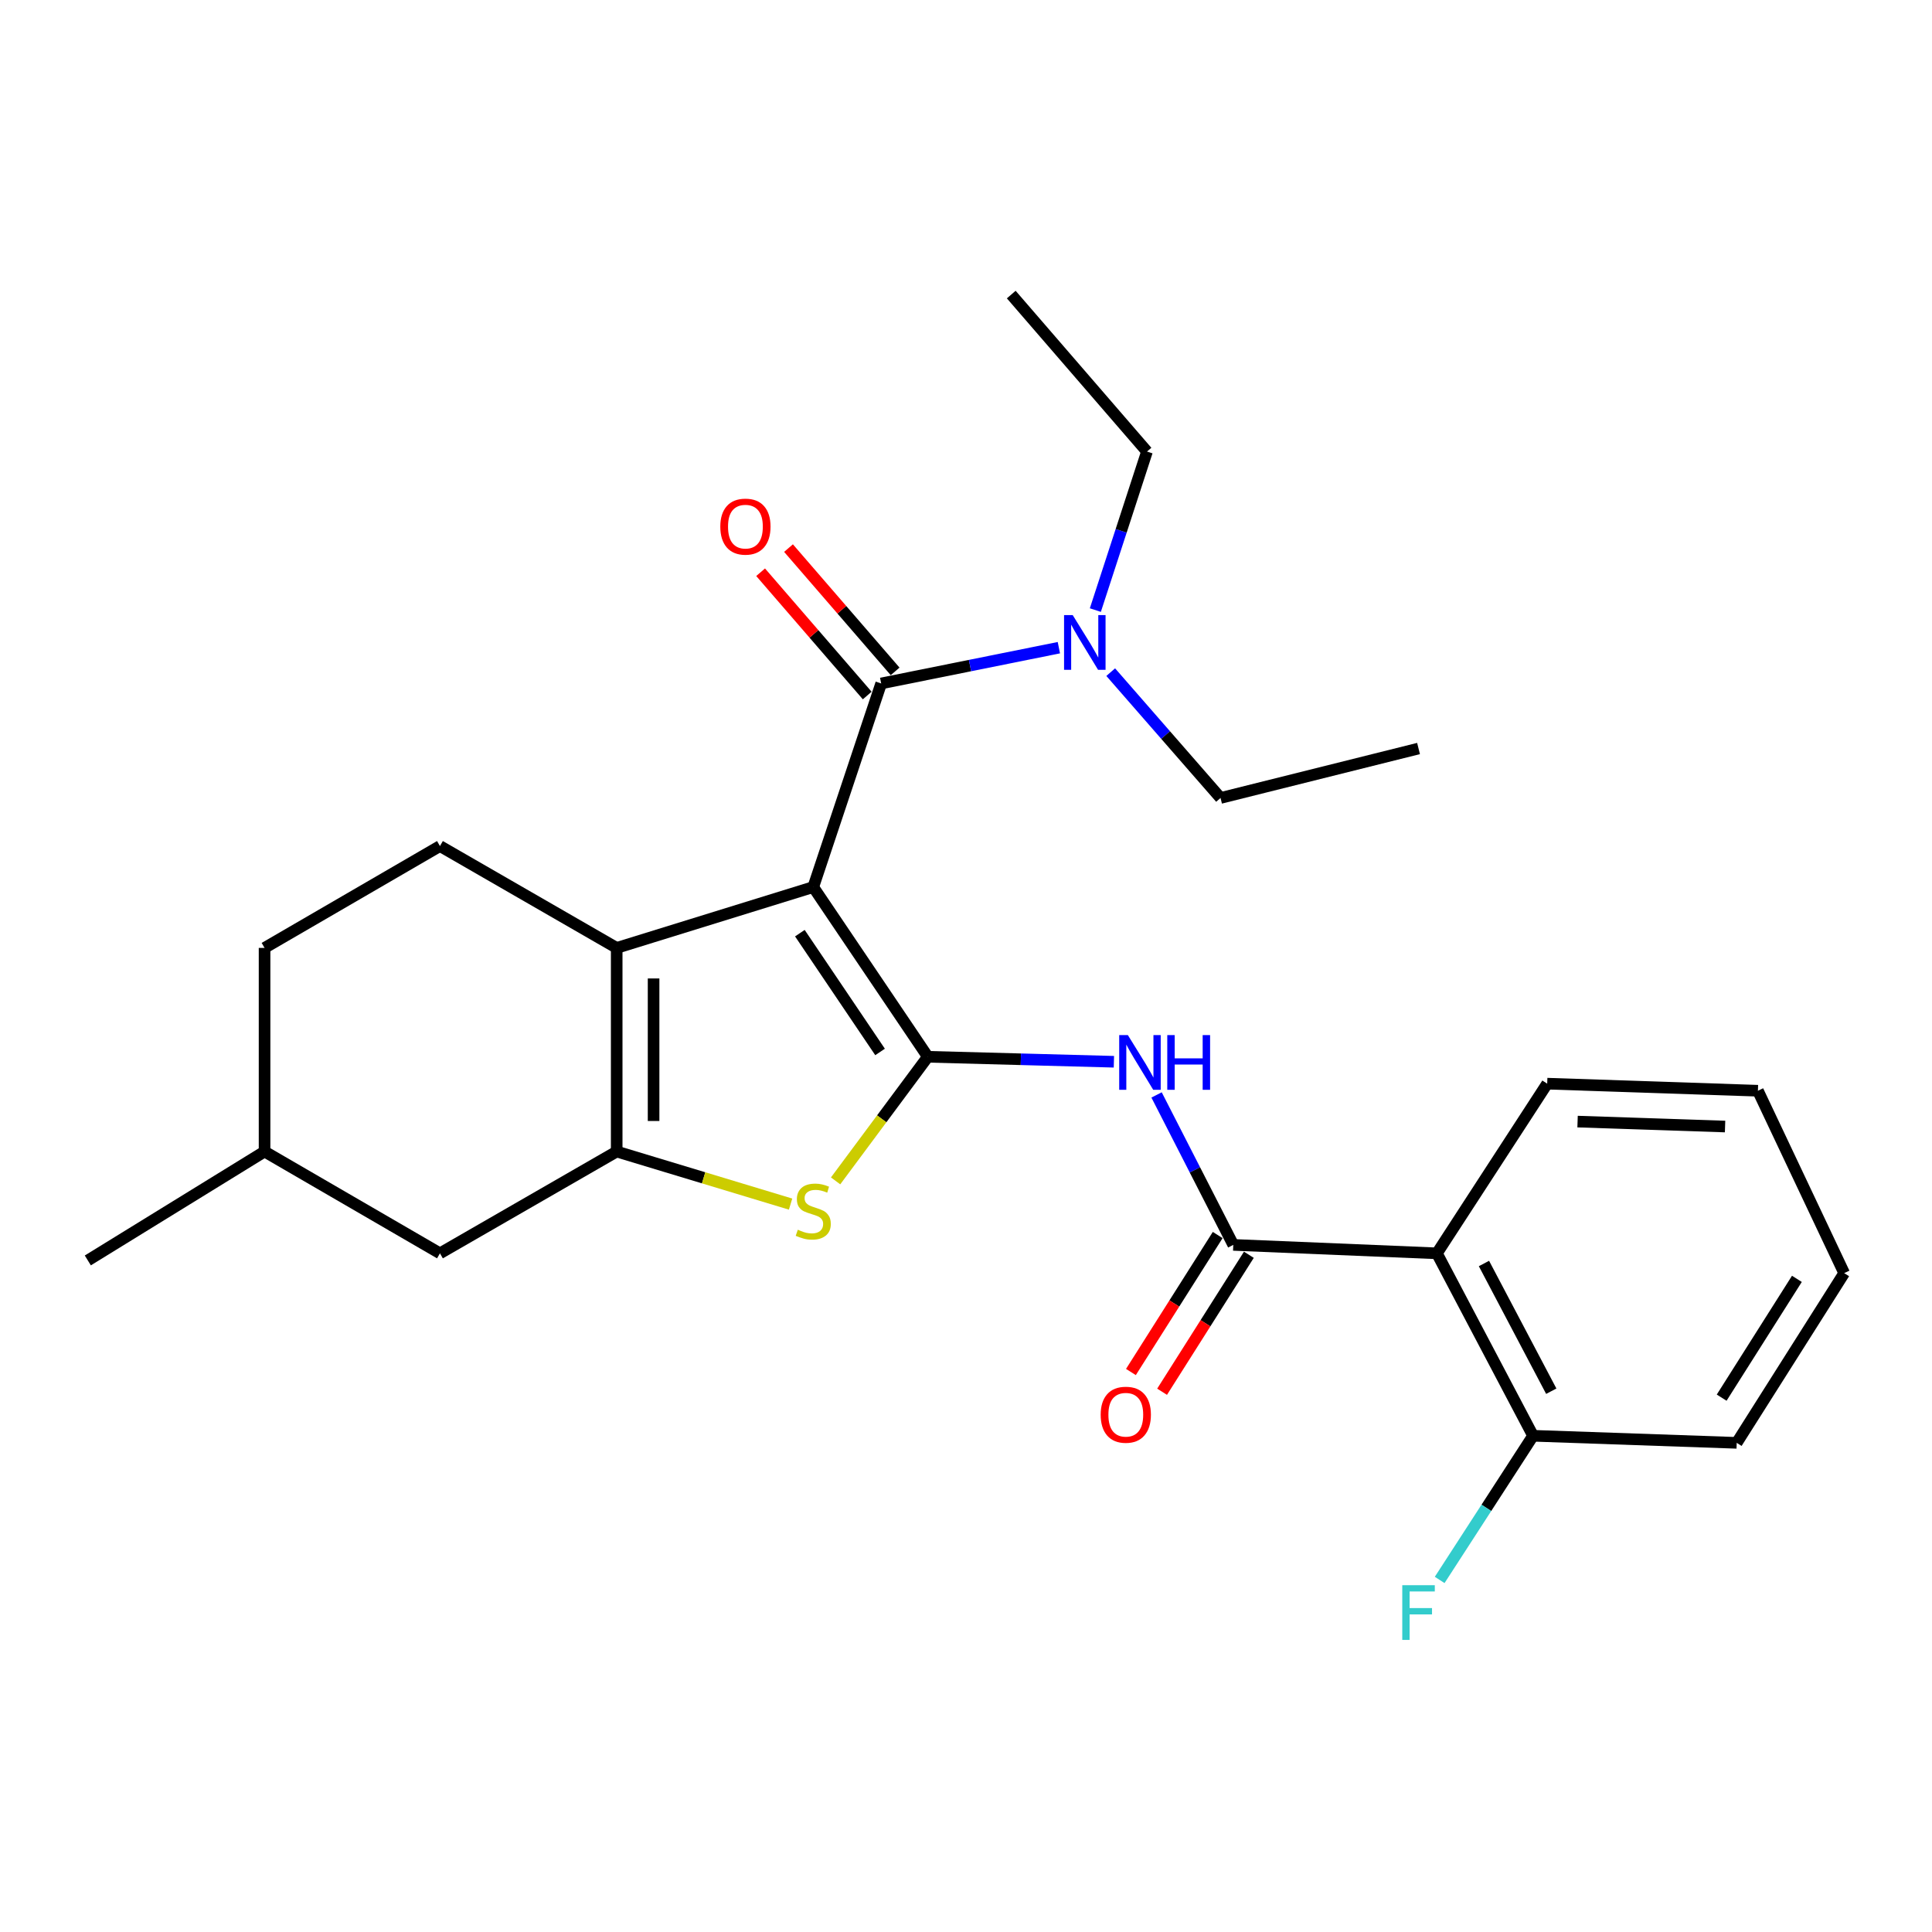 <?xml version='1.0' encoding='iso-8859-1'?>
<svg version='1.1' baseProfile='full'
              xmlns='http://www.w3.org/2000/svg'
                      xmlns:rdkit='http://www.rdkit.org/xml'
                      xmlns:xlink='http://www.w3.org/1999/xlink'
                  xml:space='preserve'
width='1000px' height='1000px' viewBox='0 0 1000 1000'>
<!-- END OF HEADER -->
<rect style='opacity:1.0;fill:#FFFFFF;stroke:none' width='1000' height='1000' x='0' y='0'> </rect>
<path class='bond-0' d='M 420.94,459.141 L 480.238,546.985' style='fill:none;fill-rule:evenodd;stroke:#000000;stroke-width:6px;stroke-linecap:butt;stroke-linejoin:miter;stroke-opacity:1' />
<path class='bond-0' d='M 414.009,483.001 L 455.517,544.491' style='fill:none;fill-rule:evenodd;stroke:#000000;stroke-width:6px;stroke-linecap:butt;stroke-linejoin:miter;stroke-opacity:1' />
<path class='bond-1' d='M 420.94,459.141 L 319.2,490.636' style='fill:none;fill-rule:evenodd;stroke:#000000;stroke-width:6px;stroke-linecap:butt;stroke-linejoin:miter;stroke-opacity:1' />
<path class='bond-4' d='M 420.94,459.141 L 456.094,353.752' style='fill:none;fill-rule:evenodd;stroke:#000000;stroke-width:6px;stroke-linecap:butt;stroke-linejoin:miter;stroke-opacity:1' />
<path class='bond-3' d='M 480.238,546.985 L 456.372,579.104' style='fill:none;fill-rule:evenodd;stroke:#000000;stroke-width:6px;stroke-linecap:butt;stroke-linejoin:miter;stroke-opacity:1' />
<path class='bond-3' d='M 456.372,579.104 L 432.505,611.222' style='fill:none;fill-rule:evenodd;stroke:#CCCC00;stroke-width:6px;stroke-linecap:butt;stroke-linejoin:miter;stroke-opacity:1' />
<path class='bond-5' d='M 480.238,546.985 L 528.395,548.273' style='fill:none;fill-rule:evenodd;stroke:#000000;stroke-width:6px;stroke-linecap:butt;stroke-linejoin:miter;stroke-opacity:1' />
<path class='bond-5' d='M 528.395,548.273 L 576.553,549.562' style='fill:none;fill-rule:evenodd;stroke:#0000FF;stroke-width:6px;stroke-linecap:butt;stroke-linejoin:miter;stroke-opacity:1' />
<path class='bond-2' d='M 319.2,490.636 L 319.2,596.035' style='fill:none;fill-rule:evenodd;stroke:#000000;stroke-width:6px;stroke-linecap:butt;stroke-linejoin:miter;stroke-opacity:1' />
<path class='bond-2' d='M 338.294,506.446 L 338.294,580.225' style='fill:none;fill-rule:evenodd;stroke:#000000;stroke-width:6px;stroke-linecap:butt;stroke-linejoin:miter;stroke-opacity:1' />
<path class='bond-8' d='M 319.2,490.636 L 227.718,437.915' style='fill:none;fill-rule:evenodd;stroke:#000000;stroke-width:6px;stroke-linecap:butt;stroke-linejoin:miter;stroke-opacity:1' />
<path class='bond-10' d='M 319.2,596.035 L 227.718,648.724' style='fill:none;fill-rule:evenodd;stroke:#000000;stroke-width:6px;stroke-linecap:butt;stroke-linejoin:miter;stroke-opacity:1' />
<path class='bond-26' d='M 319.2,596.035 L 364.201,609.637' style='fill:none;fill-rule:evenodd;stroke:#000000;stroke-width:6px;stroke-linecap:butt;stroke-linejoin:miter;stroke-opacity:1' />
<path class='bond-26' d='M 364.201,609.637 L 409.203,623.24' style='fill:none;fill-rule:evenodd;stroke:#CCCC00;stroke-width:6px;stroke-linecap:butt;stroke-linejoin:miter;stroke-opacity:1' />
<path class='bond-9' d='M 456.094,353.752 L 502.08,344.496' style='fill:none;fill-rule:evenodd;stroke:#000000;stroke-width:6px;stroke-linecap:butt;stroke-linejoin:miter;stroke-opacity:1' />
<path class='bond-9' d='M 502.08,344.496 L 548.066,335.24' style='fill:none;fill-rule:evenodd;stroke:#0000FF;stroke-width:6px;stroke-linecap:butt;stroke-linejoin:miter;stroke-opacity:1' />
<path class='bond-11' d='M 463.316,347.508 L 435.726,315.603' style='fill:none;fill-rule:evenodd;stroke:#000000;stroke-width:6px;stroke-linecap:butt;stroke-linejoin:miter;stroke-opacity:1' />
<path class='bond-11' d='M 435.726,315.603 L 408.135,283.697' style='fill:none;fill-rule:evenodd;stroke:#FF0000;stroke-width:6px;stroke-linecap:butt;stroke-linejoin:miter;stroke-opacity:1' />
<path class='bond-11' d='M 448.873,359.997 L 421.283,328.092' style='fill:none;fill-rule:evenodd;stroke:#000000;stroke-width:6px;stroke-linecap:butt;stroke-linejoin:miter;stroke-opacity:1' />
<path class='bond-11' d='M 421.283,328.092 L 393.693,296.187' style='fill:none;fill-rule:evenodd;stroke:#FF0000;stroke-width:6px;stroke-linecap:butt;stroke-linejoin:miter;stroke-opacity:1' />
<path class='bond-6' d='M 598.64,566.735 L 618.493,605.544' style='fill:none;fill-rule:evenodd;stroke:#0000FF;stroke-width:6px;stroke-linecap:butt;stroke-linejoin:miter;stroke-opacity:1' />
<path class='bond-6' d='M 618.493,605.544 L 638.347,644.354' style='fill:none;fill-rule:evenodd;stroke:#000000;stroke-width:6px;stroke-linecap:butt;stroke-linejoin:miter;stroke-opacity:1' />
<path class='bond-7' d='M 638.347,644.354 L 743.736,648.724' style='fill:none;fill-rule:evenodd;stroke:#000000;stroke-width:6px;stroke-linecap:butt;stroke-linejoin:miter;stroke-opacity:1' />
<path class='bond-13' d='M 630.282,639.245 L 607.823,674.696' style='fill:none;fill-rule:evenodd;stroke:#000000;stroke-width:6px;stroke-linecap:butt;stroke-linejoin:miter;stroke-opacity:1' />
<path class='bond-13' d='M 607.823,674.696 L 585.363,710.148' style='fill:none;fill-rule:evenodd;stroke:#FF0000;stroke-width:6px;stroke-linecap:butt;stroke-linejoin:miter;stroke-opacity:1' />
<path class='bond-13' d='M 646.412,649.463 L 623.952,684.915' style='fill:none;fill-rule:evenodd;stroke:#000000;stroke-width:6px;stroke-linecap:butt;stroke-linejoin:miter;stroke-opacity:1' />
<path class='bond-13' d='M 623.952,684.915 L 601.493,720.366' style='fill:none;fill-rule:evenodd;stroke:#FF0000;stroke-width:6px;stroke-linecap:butt;stroke-linejoin:miter;stroke-opacity:1' />
<path class='bond-12' d='M 743.736,648.724 L 793.508,743.155' style='fill:none;fill-rule:evenodd;stroke:#000000;stroke-width:6px;stroke-linecap:butt;stroke-linejoin:miter;stroke-opacity:1' />
<path class='bond-12' d='M 768.093,653.986 L 802.934,720.088' style='fill:none;fill-rule:evenodd;stroke:#000000;stroke-width:6px;stroke-linecap:butt;stroke-linejoin:miter;stroke-opacity:1' />
<path class='bond-17' d='M 743.736,648.724 L 800.827,560.902' style='fill:none;fill-rule:evenodd;stroke:#000000;stroke-width:6px;stroke-linecap:butt;stroke-linejoin:miter;stroke-opacity:1' />
<path class='bond-14' d='M 227.718,437.915 L 136.936,490.636' style='fill:none;fill-rule:evenodd;stroke:#000000;stroke-width:6px;stroke-linecap:butt;stroke-linejoin:miter;stroke-opacity:1' />
<path class='bond-18' d='M 574.905,347.902 L 603.327,380.465' style='fill:none;fill-rule:evenodd;stroke:#0000FF;stroke-width:6px;stroke-linecap:butt;stroke-linejoin:miter;stroke-opacity:1' />
<path class='bond-18' d='M 603.327,380.465 L 631.749,413.029' style='fill:none;fill-rule:evenodd;stroke:#000000;stroke-width:6px;stroke-linecap:butt;stroke-linejoin:miter;stroke-opacity:1' />
<path class='bond-19' d='M 566.952,315.779 L 580.315,274.752' style='fill:none;fill-rule:evenodd;stroke:#0000FF;stroke-width:6px;stroke-linecap:butt;stroke-linejoin:miter;stroke-opacity:1' />
<path class='bond-19' d='M 580.315,274.752 L 593.678,233.725' style='fill:none;fill-rule:evenodd;stroke:#000000;stroke-width:6px;stroke-linecap:butt;stroke-linejoin:miter;stroke-opacity:1' />
<path class='bond-27' d='M 227.718,648.724 L 136.936,596.035' style='fill:none;fill-rule:evenodd;stroke:#000000;stroke-width:6px;stroke-linecap:butt;stroke-linejoin:miter;stroke-opacity:1' />
<path class='bond-15' d='M 793.508,743.155 L 769.339,780.464' style='fill:none;fill-rule:evenodd;stroke:#000000;stroke-width:6px;stroke-linecap:butt;stroke-linejoin:miter;stroke-opacity:1' />
<path class='bond-15' d='M 769.339,780.464 L 745.17,817.773' style='fill:none;fill-rule:evenodd;stroke:#33CCCC;stroke-width:6px;stroke-linecap:butt;stroke-linejoin:miter;stroke-opacity:1' />
<path class='bond-20' d='M 793.508,743.155 L 898.918,746.815' style='fill:none;fill-rule:evenodd;stroke:#000000;stroke-width:6px;stroke-linecap:butt;stroke-linejoin:miter;stroke-opacity:1' />
<path class='bond-16' d='M 136.936,490.636 L 136.936,596.035' style='fill:none;fill-rule:evenodd;stroke:#000000;stroke-width:6px;stroke-linecap:butt;stroke-linejoin:miter;stroke-opacity:1' />
<path class='bond-21' d='M 136.936,596.035 L 45.455,652.395' style='fill:none;fill-rule:evenodd;stroke:#000000;stroke-width:6px;stroke-linecap:butt;stroke-linejoin:miter;stroke-opacity:1' />
<path class='bond-22' d='M 800.827,560.902 L 909.897,564.562' style='fill:none;fill-rule:evenodd;stroke:#000000;stroke-width:6px;stroke-linecap:butt;stroke-linejoin:miter;stroke-opacity:1' />
<path class='bond-22' d='M 816.548,580.534 L 892.896,583.096' style='fill:none;fill-rule:evenodd;stroke:#000000;stroke-width:6px;stroke-linecap:butt;stroke-linejoin:miter;stroke-opacity:1' />
<path class='bond-23' d='M 631.749,413.029 L 734.231,387.432' style='fill:none;fill-rule:evenodd;stroke:#000000;stroke-width:6px;stroke-linecap:butt;stroke-linejoin:miter;stroke-opacity:1' />
<path class='bond-24' d='M 593.678,233.725 L 523.422,152.469' style='fill:none;fill-rule:evenodd;stroke:#000000;stroke-width:6px;stroke-linecap:butt;stroke-linejoin:miter;stroke-opacity:1' />
<path class='bond-28' d='M 898.918,746.815 L 954.545,658.972' style='fill:none;fill-rule:evenodd;stroke:#000000;stroke-width:6px;stroke-linecap:butt;stroke-linejoin:miter;stroke-opacity:1' />
<path class='bond-28' d='M 891.131,723.423 L 930.07,661.933' style='fill:none;fill-rule:evenodd;stroke:#000000;stroke-width:6px;stroke-linecap:butt;stroke-linejoin:miter;stroke-opacity:1' />
<path class='bond-25' d='M 909.897,564.562 L 954.545,658.972' style='fill:none;fill-rule:evenodd;stroke:#000000;stroke-width:6px;stroke-linecap:butt;stroke-linejoin:miter;stroke-opacity:1' />
<path  class='atom-4' d='M 412.94 636.507
Q 413.26 636.627, 414.58 637.187
Q 415.9 637.747, 417.34 638.107
Q 418.82 638.427, 420.26 638.427
Q 422.94 638.427, 424.5 637.147
Q 426.06 635.827, 426.06 633.547
Q 426.06 631.987, 425.26 631.027
Q 424.5 630.067, 423.3 629.547
Q 422.1 629.027, 420.1 628.427
Q 417.58 627.667, 416.06 626.947
Q 414.58 626.227, 413.5 624.707
Q 412.46 623.187, 412.46 620.627
Q 412.46 617.067, 414.86 614.867
Q 417.3 612.667, 422.1 612.667
Q 425.38 612.667, 429.1 614.227
L 428.18 617.307
Q 424.78 615.907, 422.22 615.907
Q 419.46 615.907, 417.94 617.067
Q 416.42 618.187, 416.46 620.147
Q 416.46 621.667, 417.22 622.587
Q 418.02 623.507, 419.14 624.027
Q 420.3 624.547, 422.22 625.147
Q 424.78 625.947, 426.3 626.747
Q 427.82 627.547, 428.9 629.187
Q 430.02 630.787, 430.02 633.547
Q 430.02 637.467, 427.38 639.587
Q 424.78 641.667, 420.42 641.667
Q 417.9 641.667, 415.98 641.107
Q 414.1 640.587, 411.86 639.667
L 412.94 636.507
' fill='#CCCC00'/>
<path  class='atom-6' d='M 583.779 535.763
L 593.059 550.763
Q 593.979 552.243, 595.459 554.923
Q 596.939 557.603, 597.019 557.763
L 597.019 535.763
L 600.779 535.763
L 600.779 564.083
L 596.899 564.083
L 586.939 547.683
Q 585.779 545.763, 584.539 543.563
Q 583.339 541.363, 582.979 540.683
L 582.979 564.083
L 579.299 564.083
L 579.299 535.763
L 583.779 535.763
' fill='#0000FF'/>
<path  class='atom-6' d='M 604.179 535.763
L 608.019 535.763
L 608.019 547.803
L 622.499 547.803
L 622.499 535.763
L 626.339 535.763
L 626.339 564.083
L 622.499 564.083
L 622.499 551.003
L 608.019 551.003
L 608.019 564.083
L 604.179 564.083
L 604.179 535.763
' fill='#0000FF'/>
<path  class='atom-10' d='M 555.234 318.377
L 564.514 333.377
Q 565.434 334.857, 566.914 337.537
Q 568.394 340.217, 568.474 340.377
L 568.474 318.377
L 572.234 318.377
L 572.234 346.697
L 568.354 346.697
L 558.394 330.297
Q 557.234 328.377, 555.994 326.177
Q 554.794 323.977, 554.434 323.297
L 554.434 346.697
L 550.754 346.697
L 550.754 318.377
L 555.234 318.377
' fill='#0000FF'/>
<path  class='atom-12' d='M 372.828 272.576
Q 372.828 265.776, 376.188 261.976
Q 379.548 258.176, 385.828 258.176
Q 392.108 258.176, 395.468 261.976
Q 398.828 265.776, 398.828 272.576
Q 398.828 279.456, 395.428 283.376
Q 392.028 287.256, 385.828 287.256
Q 379.588 287.256, 376.188 283.376
Q 372.828 279.496, 372.828 272.576
M 385.828 284.056
Q 390.148 284.056, 392.468 281.176
Q 394.828 278.256, 394.828 272.576
Q 394.828 267.016, 392.468 264.216
Q 390.148 261.376, 385.828 261.376
Q 381.508 261.376, 379.148 264.176
Q 376.828 266.976, 376.828 272.576
Q 376.828 278.296, 379.148 281.176
Q 381.508 284.056, 385.828 284.056
' fill='#FF0000'/>
<path  class='atom-14' d='M 569.709 732.256
Q 569.709 725.456, 573.069 721.656
Q 576.429 717.856, 582.709 717.856
Q 588.989 717.856, 592.349 721.656
Q 595.709 725.456, 595.709 732.256
Q 595.709 739.136, 592.309 743.056
Q 588.909 746.936, 582.709 746.936
Q 576.469 746.936, 573.069 743.056
Q 569.709 739.176, 569.709 732.256
M 582.709 743.736
Q 587.029 743.736, 589.349 740.856
Q 591.709 737.936, 591.709 732.256
Q 591.709 726.696, 589.349 723.896
Q 587.029 721.056, 582.709 721.056
Q 578.389 721.056, 576.029 723.856
Q 573.709 726.656, 573.709 732.256
Q 573.709 737.976, 576.029 740.856
Q 578.389 743.736, 582.709 743.736
' fill='#FF0000'/>
<path  class='atom-16' d='M 725.811 820.498
L 742.651 820.498
L 742.651 823.738
L 729.611 823.738
L 729.611 832.338
L 741.211 832.338
L 741.211 835.618
L 729.611 835.618
L 729.611 848.818
L 725.811 848.818
L 725.811 820.498
' fill='#33CCCC'/>
</svg>
